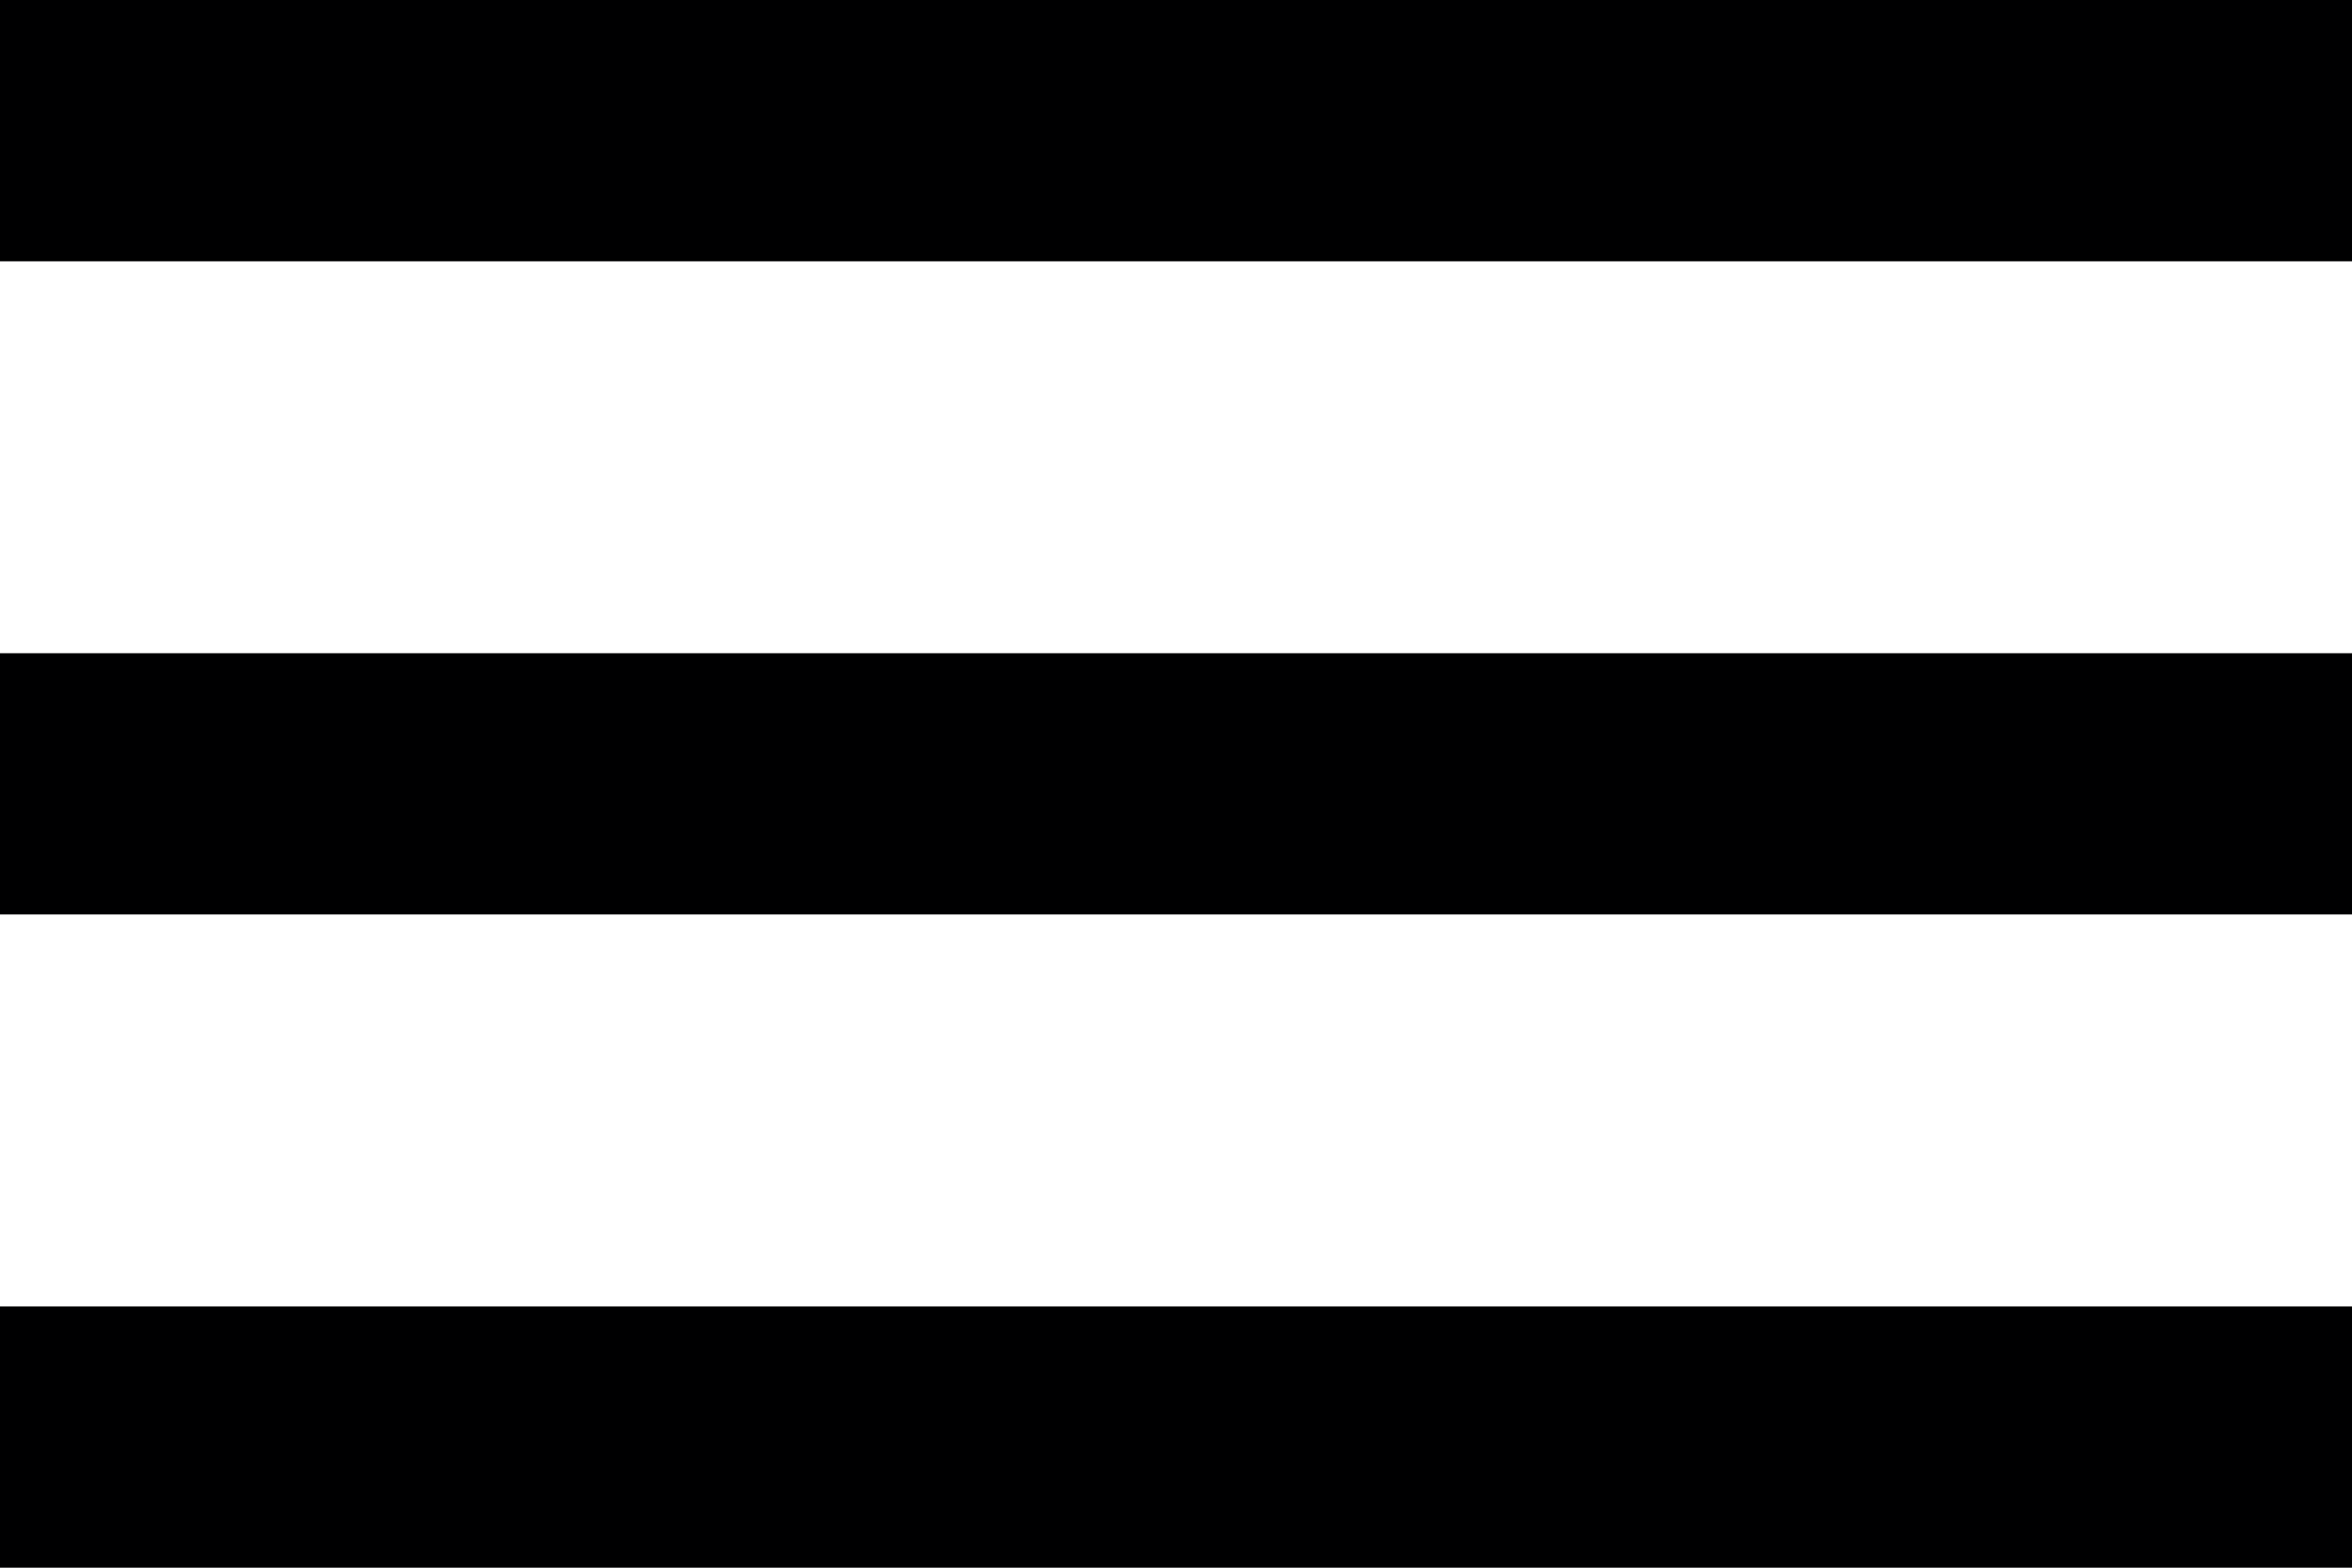 <svg xmlns="http://www.w3.org/2000/svg" width="15.75" height="10.5" viewBox="0 0 15.75 10.5"><path d="M2.625,15.75h15.75V14H2.625Zm0-4.375h15.75V9.625H2.625Zm0-6.125V7h15.75V5.25Z" transform="translate(-2.625 -5.25)" fill="#000001"/></svg>